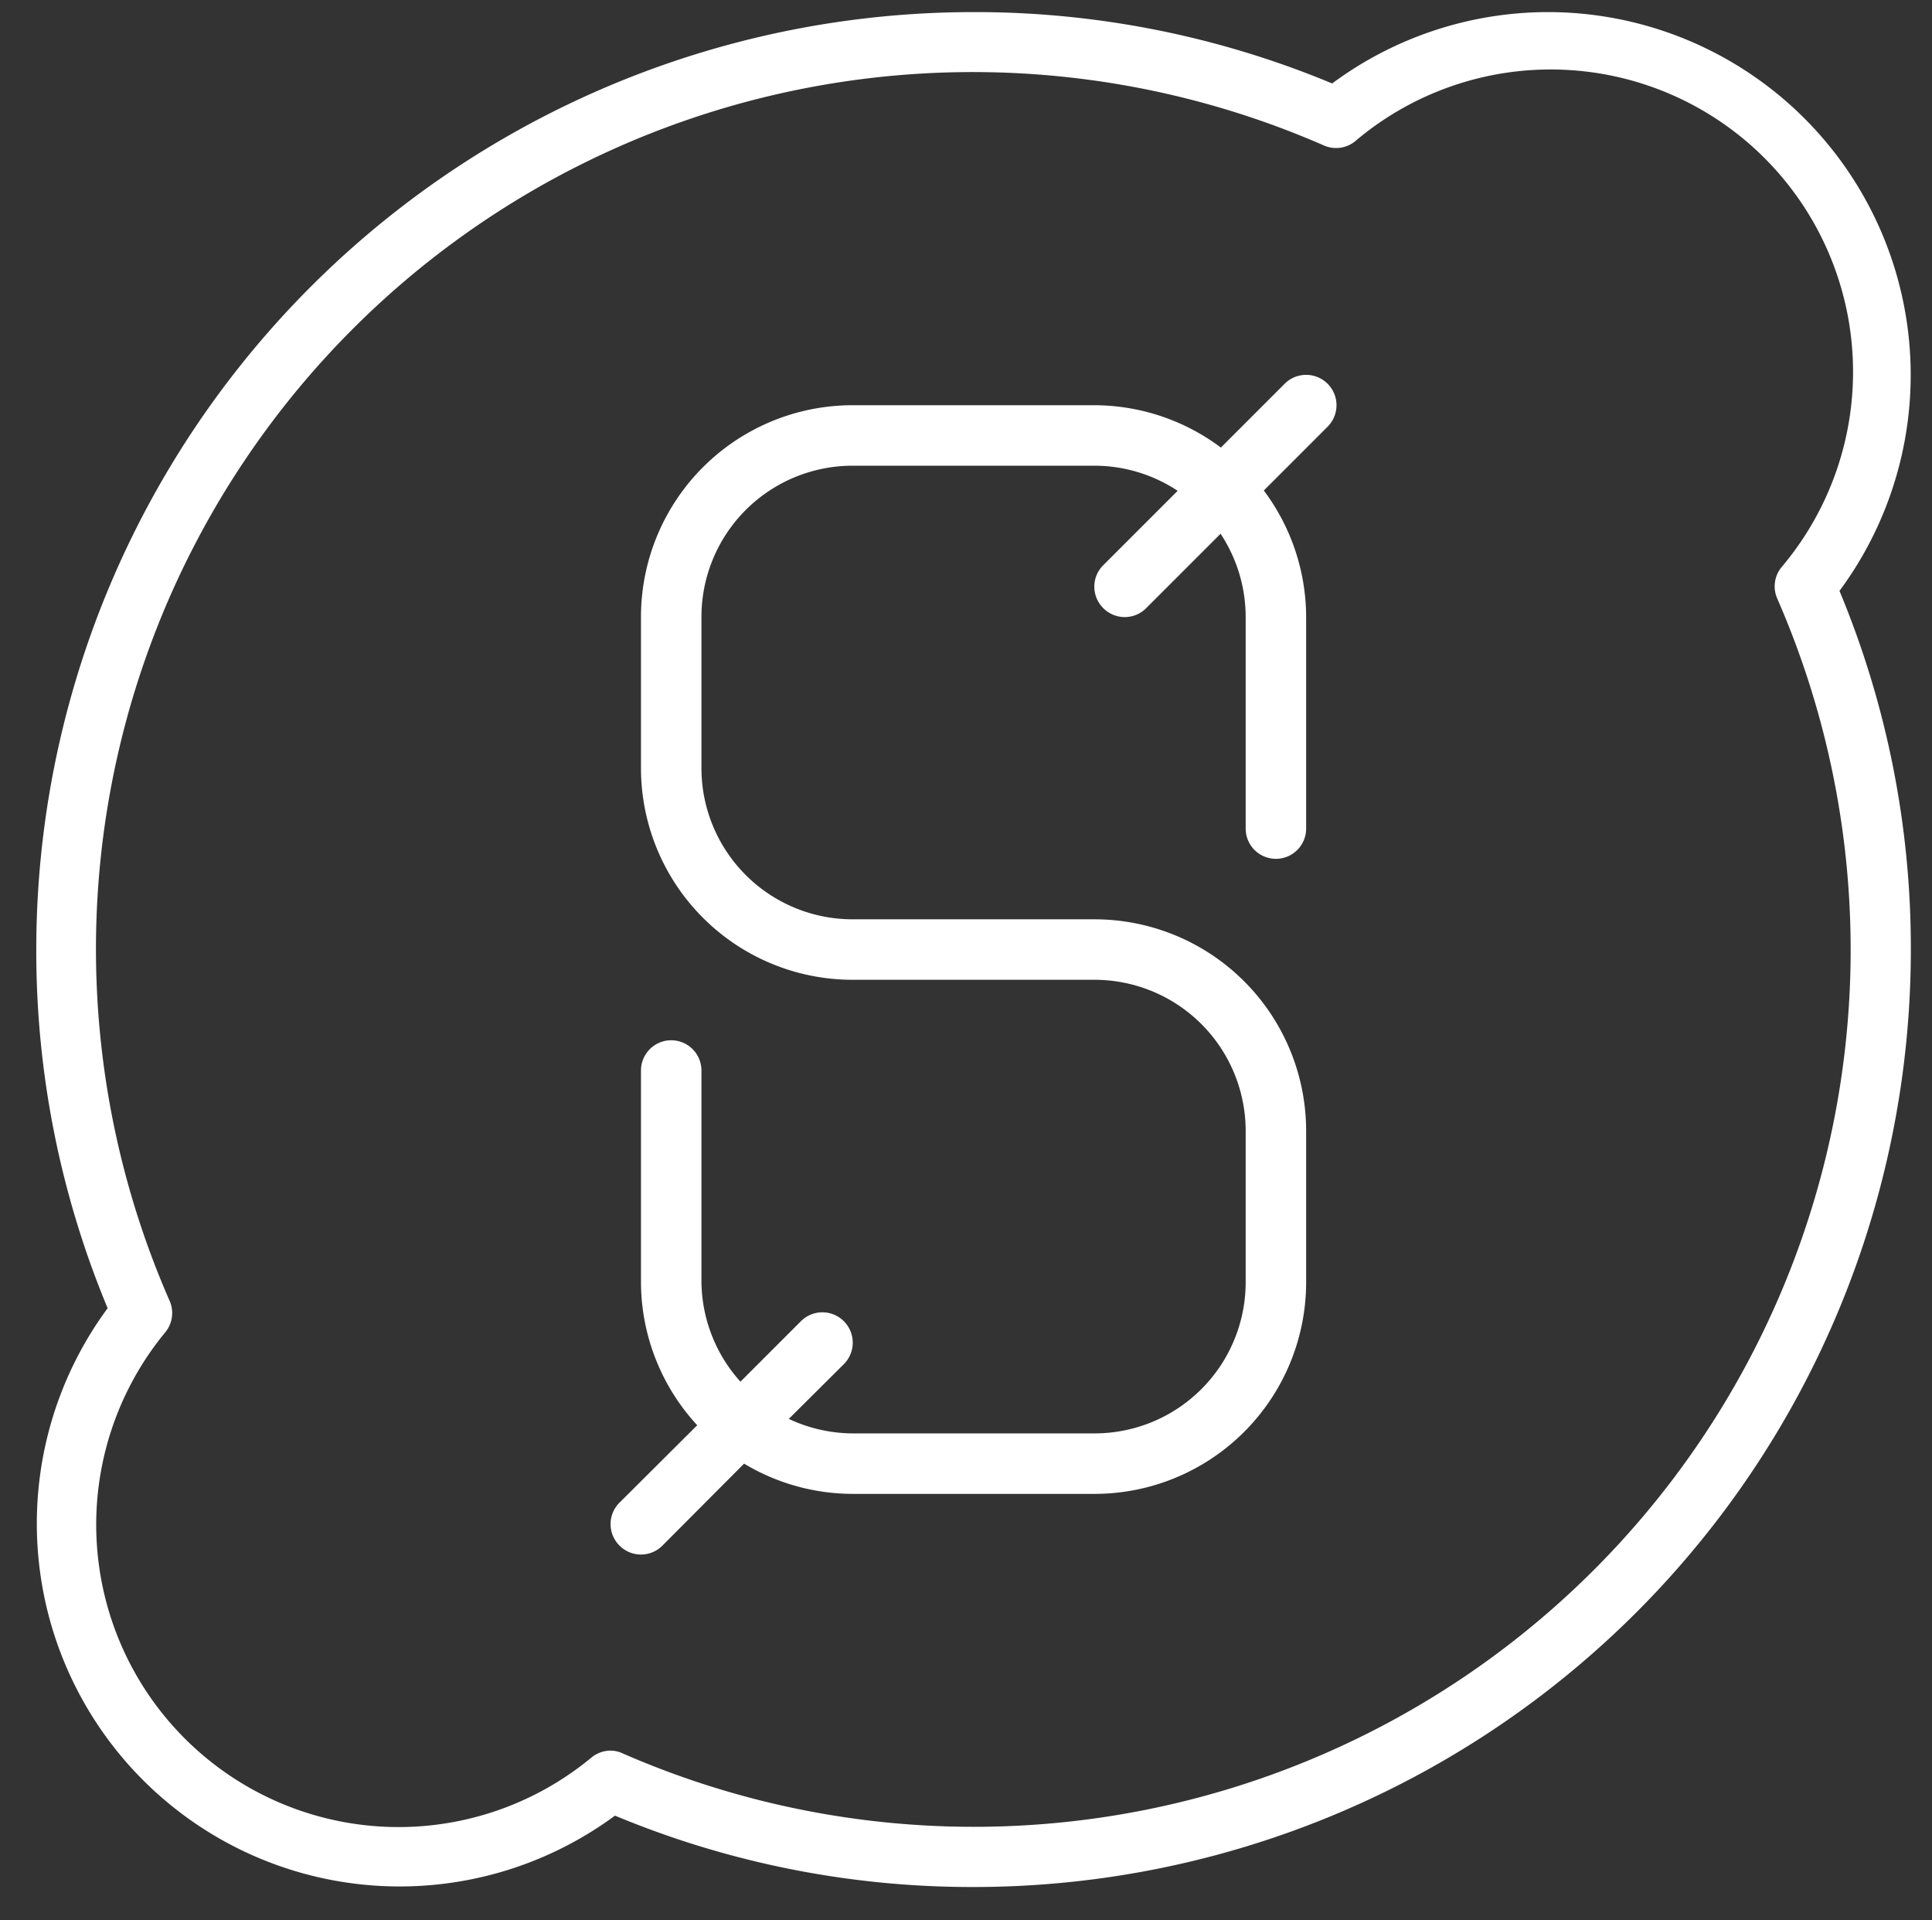 <?xml version="1.0" encoding="UTF-8" standalone="no"?><svg xmlns="http://www.w3.org/2000/svg" xmlns:xlink="http://www.w3.org/1999/xlink" data-name="Layer 1" fill="#ffffff" height="63.5" preserveAspectRatio="xMidYMid meet" version="1" viewBox="-0.2 0.6 63.9 63.5" width="63.9" zoomAndPan="magnify"><rect x="-0.2" y="0.6" width="63.9" height="63.5" fill="#333333" stroke="none"/><g id="change1_1"><path d="M51,1a12,12,0,0,0-7.14,2.36A30.69,30.69,0,0,0,32,1,31,31,0,0,0,1,32,30.69,30.69,0,0,0,3.36,43.86,12,12,0,0,0,20.14,60.64,30.69,30.69,0,0,0,32,63,31,31,0,0,0,63,32a30.69,30.69,0,0,0-2.36-11.86A12,12,0,0,0,51,1Zm7.58,19.39A29,29,0,0,1,20.39,58.58a.93.93,0,0,0-.4-.09,1,1,0,0,0-.63.23A10,10,0,0,1,5.28,44.64a1,1,0,0,0,.14-1A29,29,0,0,1,43.61,5.42a1,1,0,0,0,1-.14A10,10,0,0,1,58.72,19.36,1,1,0,0,0,58.58,20.39Z" fill="inherit"/></g><g id="change1_2"><path d="M42.29,13.29,40.18,15.4A7,7,0,0,0,36,14H28a7,7,0,0,0-7,7v5a7,7,0,0,0,7,7h8a5,5,0,0,1,5,5v5a5,5,0,0,1-5,5H28a5,5,0,0,1-2.11-.48l1.82-1.81a1,1,0,0,0-1.42-1.42l-2,2A5,5,0,0,1,23,43V36a1,1,0,0,0-2,0v7a7,7,0,0,0,1.86,4.73l-2.57,2.56a1,1,0,0,0,0,1.42,1,1,0,0,0,1.42,0L24.41,49A7,7,0,0,0,28,50h8a7,7,0,0,0,7-7V38a7,7,0,0,0-7-7H28a5,5,0,0,1-5-5V21a5,5,0,0,1,5-5h8a5,5,0,0,1,2.75.83l-2.46,2.46a1,1,0,0,0,0,1.42,1,1,0,0,0,1.42,0l2.46-2.46A5,5,0,0,1,41,21v7a1,1,0,0,0,2,0V21a7,7,0,0,0-1.4-4.18l2.11-2.11a1,1,0,0,0-1.42-1.42Z" fill="inherit"/></g></svg>